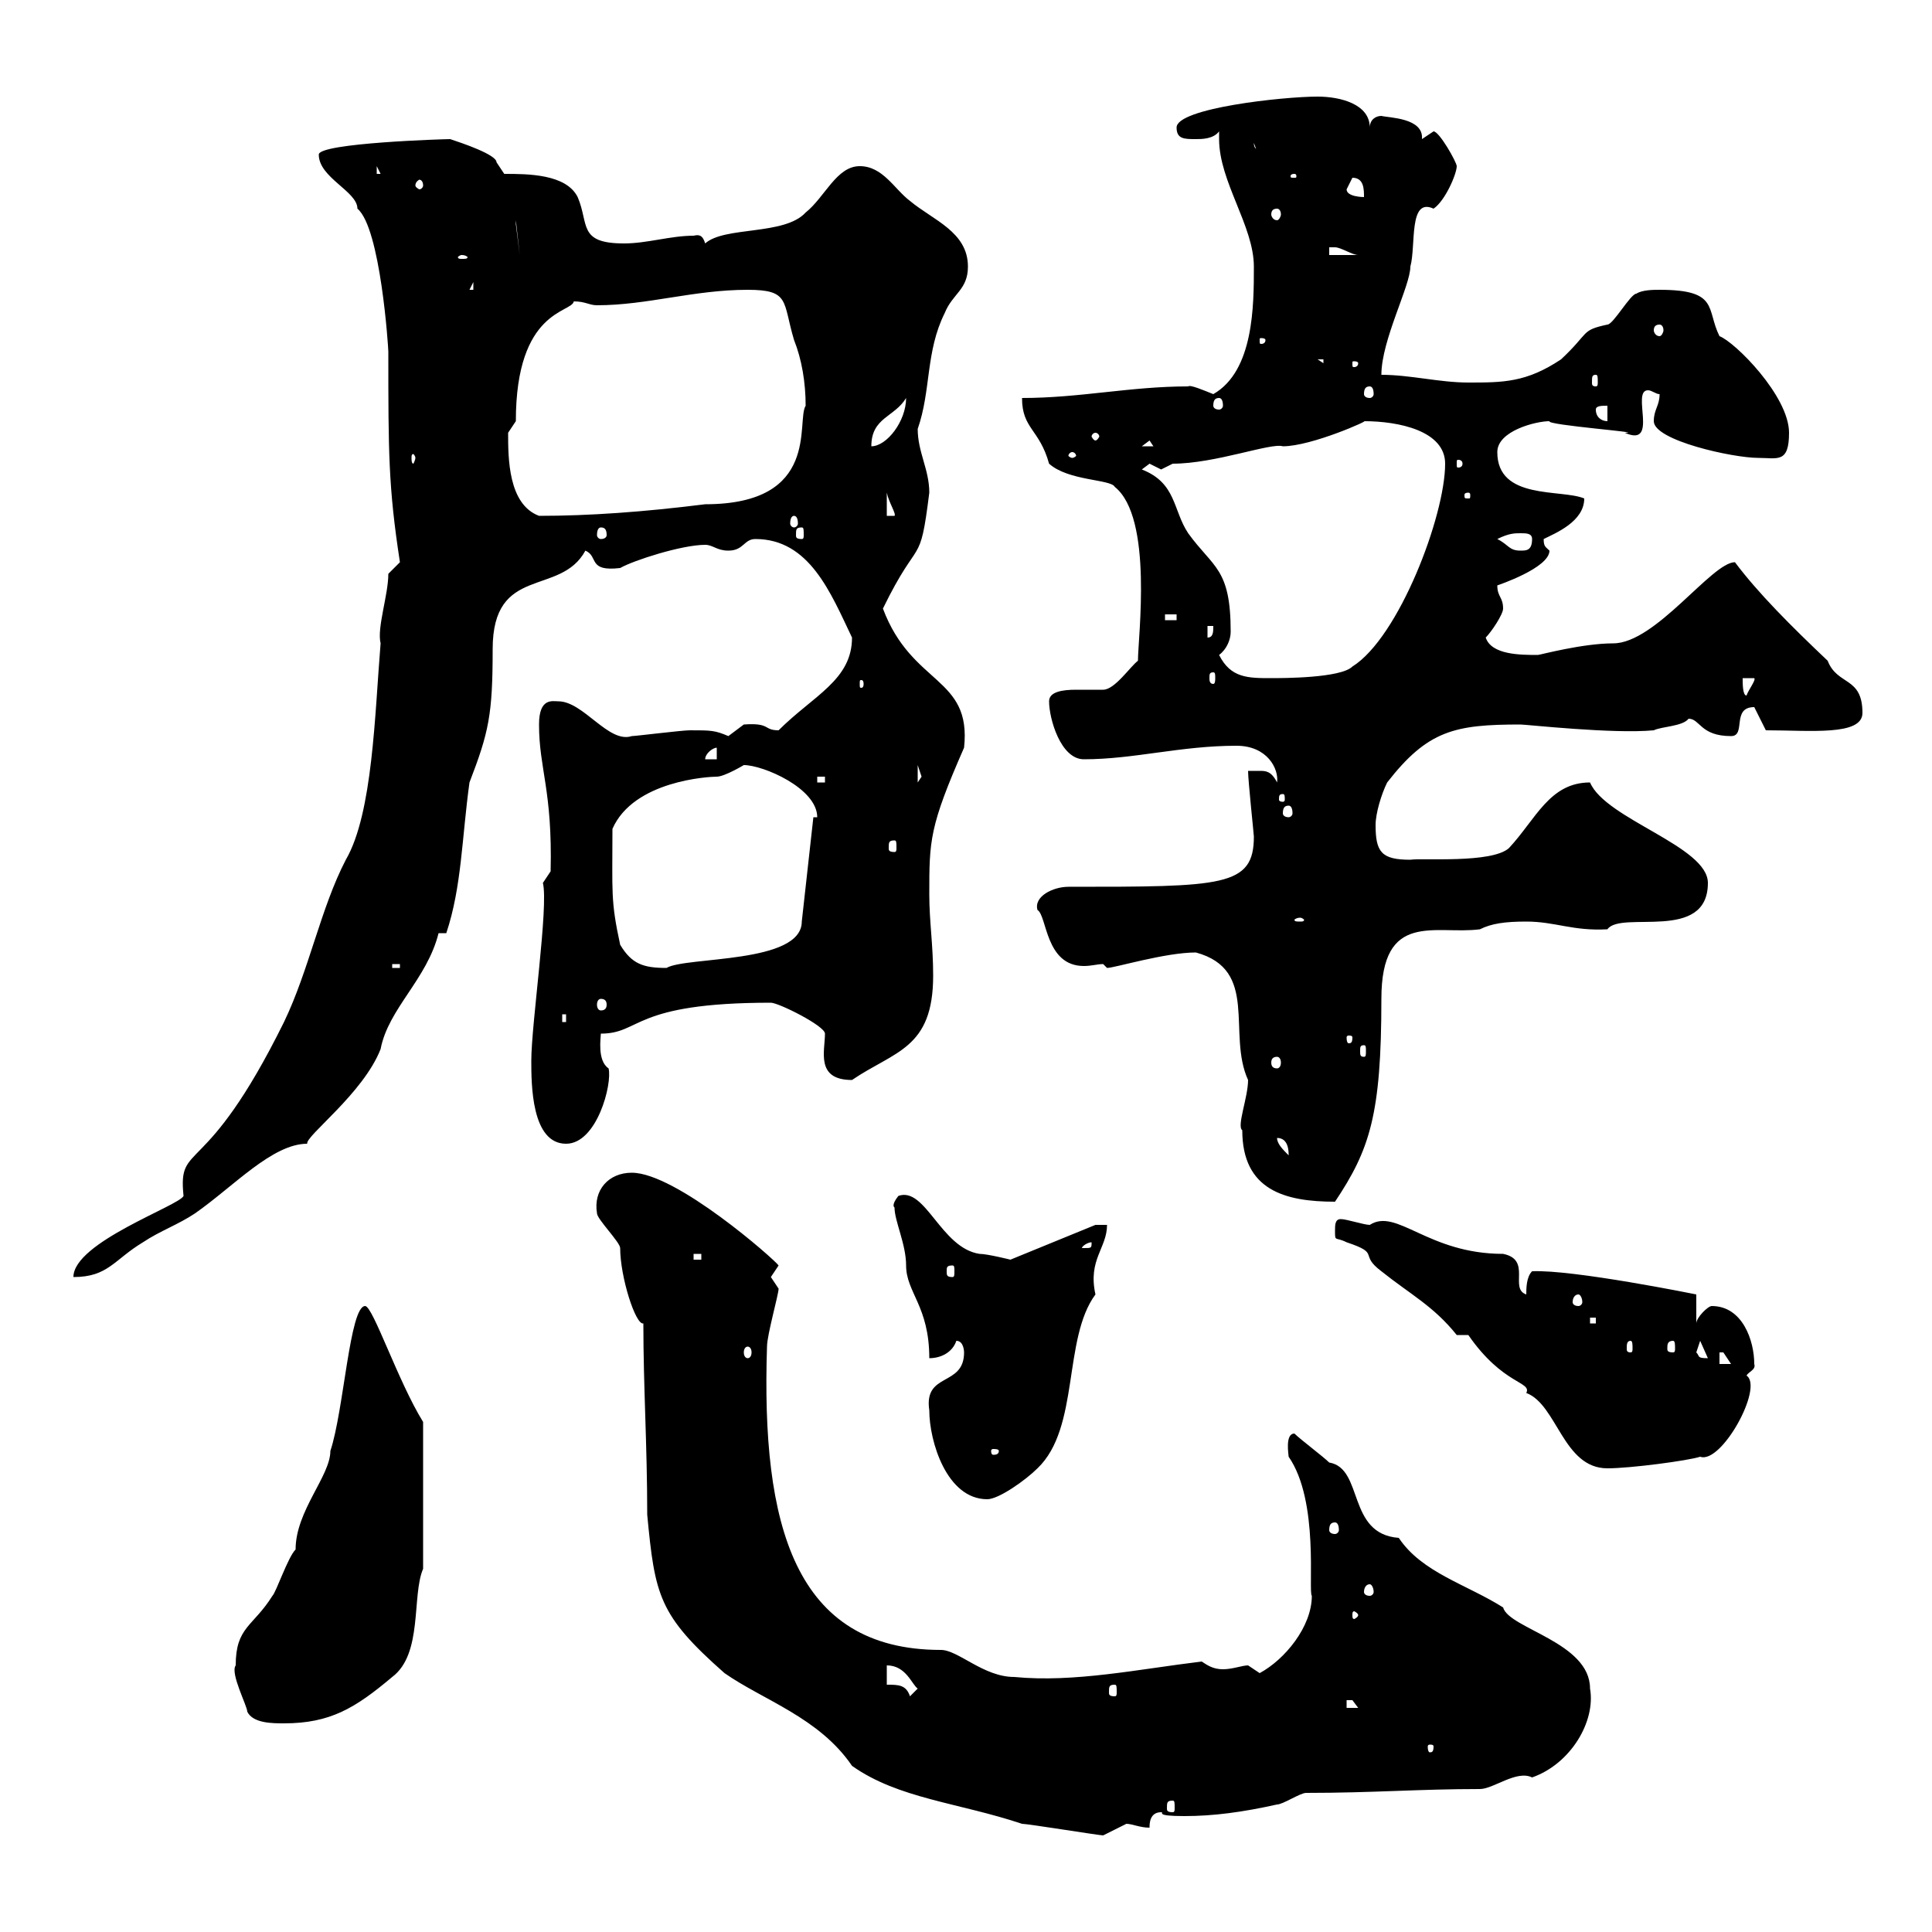 <svg xmlns="http://www.w3.org/2000/svg" xmlns:xlink="http://www.w3.org/1999/xlink" width="300" height="300"><path d="M99.90 205.50C99.90 215.40 100.50 224.40 100.50 235.20C101.70 247.80 102.30 250.80 112.50 259.80C118.50 264 127.20 266.70 132.30 274.20C139.50 279.30 148.80 279.90 158.70 283.20C159.60 283.20 170.70 285 171.30 285C171.30 285 174.90 283.20 174.90 283.20C175.80 283.20 177 283.80 178.50 283.80C178.50 283.20 178.50 281.40 180.30 281.40C180.90 281.40 179.10 282 183.90 282C188.40 282 192.90 281.40 198.30 280.20C199.20 280.20 201.90 278.40 202.80 278.40C213.30 278.40 220.20 277.80 229.80 277.80C231.90 277.80 235.50 274.80 237.90 276C243.90 273.90 247.80 267.30 246.90 262.20C246.90 255 234.30 252.90 233.40 249.60C227.70 246 220.80 244.20 217.20 238.80C209.10 238.20 211.80 228 206.40 227.10C205.50 226.20 201.90 223.50 201 222.60C199.50 222.60 200.10 225.90 200.10 226.20C204.90 233.10 203.10 247.20 203.70 247.80C203.70 252.60 199.50 257.70 195.60 259.80C195.60 259.80 193.80 258.60 193.80 258.60C192.90 258.60 191.40 259.20 189.90 259.20C188.40 259.20 187.50 258.60 186.60 258C176.70 259.20 166.80 261.30 157.50 260.40C152.70 260.40 148.80 256.20 146.10 256.20C123.30 256.20 118.20 236.70 119.10 209.10C119.10 207.30 120.90 201 120.90 200.10C120.90 200.10 119.70 198.30 119.70 198.30C119.70 198.30 120.90 196.50 120.90 196.50C120.30 195.60 105 182.10 98.10 182.10C94.50 182.10 92.10 184.80 92.70 188.40C92.70 189.30 96.30 192.90 96.30 193.80C96.30 198.30 98.70 205.80 99.90 205.50ZM182.10 279.60C182.40 279.60 182.40 279.90 182.40 280.80C182.40 281.10 182.40 281.40 182.10 281.40C181.20 281.40 181.20 281.10 181.20 280.80C181.20 279.90 181.20 279.60 182.10 279.60ZM222.60 271.20C222.60 272.10 222.30 272.10 222 272.10C222 272.10 221.70 272.10 221.70 271.20C221.70 270.90 222 270.90 222 270.90C222.30 270.90 222.60 270.90 222.60 271.20ZM36.60 258.60C35.70 259.80 38.40 264.90 38.40 265.80C39.30 267.60 42.30 267.60 44.10 267.60C51.30 267.60 55.20 265.20 60.90 260.40C65.70 256.80 63.90 247.80 65.70 243.60L65.70 220.80C61.80 214.50 57.90 202.80 56.70 202.80C54.30 202.80 53.40 219 51.30 225.30C51.30 229.20 45.90 234.60 45.90 240.60C44.70 241.80 42.90 247.20 42.30 247.80C39.30 252.60 36.60 252.60 36.60 258.60ZM209.10 264C209.10 264 209.10 264 210 264C210 264 210.90 265.20 210.90 265.20L209.10 265.20ZM137.70 261.60L137.70 258.60C140.70 258.60 141.60 261.60 142.50 262.20L141.30 263.40C140.70 261.60 139.50 261.60 137.70 261.60ZM173.10 261.60C173.40 261.60 173.40 261.90 173.40 262.80C173.40 263.10 173.40 263.40 173.10 263.40C172.20 263.40 172.20 263.10 172.20 262.80C172.20 261.90 172.20 261.60 173.10 261.60ZM210.90 250.80C210.90 251.10 210.30 251.40 210.30 251.40C210 251.40 210 251.10 210 250.80C210 250.50 210 250.20 210.30 250.20C210.30 250.20 210.90 250.50 210.90 250.80ZM212.70 246C213 246 213.30 246.60 213.30 247.20C213.30 247.50 213 247.80 212.70 247.80C212.10 247.80 211.80 247.50 211.80 247.20C211.80 246.60 212.10 246 212.70 246ZM207.30 236.40C207.60 236.40 207.90 236.70 207.90 237.60C207.90 237.90 207.60 238.20 207.30 238.20C206.70 238.20 206.40 237.90 206.40 237.60C206.40 236.70 206.70 236.40 207.30 236.40ZM144.30 219C144.30 223.80 147 232.80 153.30 232.80C155.10 232.80 159.30 229.80 161.10 228C167.70 221.70 165 207.90 170.10 201C168.90 195.60 171.90 193.80 171.90 190.20L170.10 190.20L156.90 195.60C156.90 195.60 153.30 194.70 152.10 194.70C146.10 193.80 143.70 184.20 139.50 185.70C138.30 187.20 138.90 187.50 138.90 187.50C138.90 189.60 140.70 193.20 140.70 196.50C140.70 200.70 144.30 202.80 144.30 210.90C146.10 210.90 147.90 210 148.50 208.20C149.70 208.20 149.70 210 149.70 210C149.70 215.40 143.40 213 144.30 219ZM228 207.30C233.40 215.10 237.90 214.50 237 216.30C241.80 218.10 242.70 228 249.60 228C253.20 228 262.20 226.80 264 226.20C267.30 227.40 273.90 215.40 271.20 213.60C271.50 213 272.70 212.70 272.40 211.80C272.40 208.20 270.60 202.80 265.80 202.80C265.20 202.80 263.40 204.60 263.40 205.50L263.40 201C263.40 201 244.20 197.10 237.90 197.40C237 198.30 237 200.10 237 201C234.30 200.10 237.90 195.60 233.40 194.70C221.70 194.70 216.90 187.50 212.70 190.20C211.80 190.20 209.10 189.30 208.20 189.30C207.30 189.30 207.30 190.20 207.30 191.10C207.30 192.90 207.30 192 209.10 192.90C214.50 194.70 210.90 194.70 214.50 197.40C219 201 222.60 202.80 226.20 207.30ZM155.10 225.30C155.10 225.90 154.50 225.90 154.20 225.90C154.20 225.90 153.90 225.90 153.90 225.30C153.90 225 154.20 225 154.20 225C154.50 225 155.10 225 155.10 225.30ZM267 210C267 210 267 210 267.60 210C267.60 210 268.80 211.80 268.80 211.80L267 211.80ZM263.40 210C263.40 210 264 208.20 264 208.20L265.20 210.90C263.40 210.90 264 210.60 263.40 210ZM116.10 209.10C116.40 209.10 116.70 209.40 116.70 210C116.70 210.60 116.40 210.90 116.10 210.90C115.80 210.90 115.50 210.60 115.50 210C115.50 209.40 115.80 209.10 116.10 209.10ZM253.20 208.20C253.50 208.20 253.50 208.80 253.50 209.40C253.50 209.70 253.50 210 253.20 210C252.60 210 252.60 209.70 252.60 209.40C252.60 208.80 252.60 208.20 253.20 208.20ZM259.80 208.20C260.10 208.20 260.10 208.80 260.10 209.40C260.10 209.70 260.10 210 259.80 210C258.90 210 258.90 209.70 258.90 209.40C258.90 208.80 258.90 208.20 259.80 208.20ZM246.90 204.60L247.80 204.60L247.80 205.50L246.90 205.50ZM245.10 201C245.40 201 245.70 201.60 245.70 202.20C245.70 202.50 245.40 202.80 245.10 202.80C244.50 202.80 244.20 202.50 244.20 202.20C244.20 201.60 244.50 201 245.10 201ZM60.30 89.10C60.30 92.40 58.50 97.50 59.10 99.90C58.20 110.70 57.90 126.30 53.70 133.50C49.80 141 48 150.60 44.10 158.70C31.80 183.60 27.60 177 28.50 185.70C27.90 187.20 11.40 192.90 11.40 198.30C16.80 198.30 17.70 195.60 22.20 192.90C24.90 191.10 27.60 190.20 30.30 188.40C36.30 184.20 42.30 177.60 47.70 177.60C47.40 176.40 56.40 169.80 59.10 162.90C60.30 156.60 66.30 152.10 68.10 144.90C68.10 144.90 69.30 144.90 69.30 144.90C71.70 137.70 71.70 130.20 72.90 121.50C75.90 113.70 76.50 111 76.50 100.80C76.50 87.60 87 92.70 90.90 85.50C93 86.40 91.20 88.80 96.30 88.20C98.40 87 105.90 84.60 109.50 84.60C110.70 84.60 111.30 85.50 113.10 85.50C115.50 85.50 115.50 83.70 117.30 83.70C125.70 83.70 129 92.10 132.30 99C132.30 105.60 126.30 108 120.90 113.40C118.50 113.40 119.70 112.20 115.50 112.50C115.50 112.50 113.10 114.30 113.10 114.30C111 113.40 110.40 113.40 107.10 113.40C105.90 113.40 98.70 114.30 98.10 114.30C94.50 115.50 90.60 108.90 86.70 108.90C85.80 108.90 83.70 108.30 83.70 112.50C83.70 119.40 85.80 122.70 85.50 135.30L84.30 137.10C85.20 140.70 82.50 159 82.50 164.70C82.50 168.30 82.50 177.60 87.90 177.60C92.70 177.60 95.10 168.30 94.50 165.90C92.70 164.70 93.30 161.10 93.30 160.50C99.60 160.50 98.10 155.70 119.70 155.70C120.90 155.70 128.10 159.30 128.10 160.50C128.10 163.20 126.60 167.70 132.30 167.70C138.90 163.20 144.90 162.90 144.90 151.50C144.90 146.70 144.30 143.10 144.30 138.90C144.30 130.50 144.30 128.40 149.70 116.10C150.90 105 141.60 106.50 137.10 94.50C142.80 82.80 142.80 88.50 144.30 76.50C144.30 72.90 142.50 70.20 142.50 66.60C144.60 60.60 143.70 54.60 146.70 48.60C147.90 45.60 150.30 45 150.30 41.40C150.30 36 144.90 34.20 141.30 31.20C138.90 29.40 137.10 25.80 133.50 25.80C129.90 25.80 128.10 30.60 125.10 33C121.80 36.60 112.50 35.10 109.50 37.80C109.20 36.90 108.90 36.30 107.70 36.60C104.10 36.60 100.50 37.80 96.90 37.80C89.70 37.80 91.50 34.80 89.70 30.60C87.90 27 81.90 27 78.30 27L77.10 25.20C77.10 24 71.70 22.20 69.90 21.60C69 21.60 49.50 22.20 49.50 24C49.50 27.60 55.50 29.70 55.50 32.40C59.10 35.40 60.30 54 60.30 54.60C60.30 70.20 60.30 75.60 62.10 87.30C62.10 87.30 60.30 89.10 60.30 89.10ZM147.90 196.50C148.20 196.50 148.20 196.80 148.20 197.40C148.20 198 148.20 198.30 147.90 198.30C147 198.30 147 198 147 197.40C147 196.80 147 196.50 147.90 196.50ZM107.70 194.70L108.90 194.70L108.90 195.60L107.70 195.60ZM169.50 192.90C169.50 193.80 169.50 193.80 168.30 193.80C168.30 193.80 168 193.80 168 193.80C168 193.50 168.90 192.90 169.50 192.90C169.50 192.90 169.50 192.90 169.50 192.90ZM192.90 175.50C192.90 184.80 199.50 186.60 207.30 186.60C212.70 178.50 214.50 173.10 214.50 155.10C214.50 141.30 222.90 145.20 229.80 144.30C231.60 143.40 233.70 143.10 237 143.10C241.50 143.10 244.20 144.60 249.60 144.30C251.70 141.30 265.20 146.40 265.20 137.10C265.20 131.40 249.30 127.20 246.90 121.50C240.60 121.50 238.50 127.20 234.30 131.70C231.60 134.10 220.80 133.20 219 133.50C214.50 133.50 213.60 132.30 213.60 128.10C213.60 126.30 214.50 123.30 215.40 121.50C221.70 113.40 225.90 112.50 236.10 112.50C237 112.50 250.50 114 256.80 113.40C258 112.80 261.30 112.80 262.20 111.60C264 111.60 264 114.30 268.80 114.30C271.20 114.30 268.80 109.80 272.40 109.80L274.20 113.40C281.10 113.40 289.20 114.30 289.20 110.70C289.20 105 285.30 106.50 283.80 102.60C278.10 97.20 273 92.10 269.40 87.30C265.80 87.30 257.10 99.90 250.50 99.90C245.70 99.90 239.10 101.70 238.80 101.70C236.10 101.70 231.60 101.70 230.70 99C231.60 98.10 233.40 95.40 233.40 94.50C233.40 92.70 232.50 92.70 232.50 90.90C232.50 90.90 240.60 88.20 240.60 85.50C240 84.90 239.70 84.90 239.70 83.70C241.50 82.80 246 81 246 77.40C242.40 75.90 232.50 77.70 232.50 70.20C232.50 66.90 238.50 65.40 240.60 65.40C240 66 255.90 67.20 252.30 67.20C257.70 69.60 253.20 60.60 255.90 60.60C256.50 60.60 257.10 61.20 257.70 61.20C257.70 63 256.80 63.60 256.80 65.40C256.80 68.40 269.10 71.10 273 71.10C276 71.10 277.80 72 277.80 67.20C277.80 61.50 269.40 53.10 267 52.20C264.90 48 267 45 257.70 45C256.80 45 255 45 254.10 45.60C253.20 45.60 250.50 50.40 249.60 50.40C245.40 51.30 246.90 51.60 242.40 55.80C237 59.40 233.40 59.40 228 59.40C223.50 59.40 219 58.20 214.50 58.20C214.50 52.80 219 44.40 219 41.40C219.90 38.10 218.70 30.60 222.60 32.40C224.40 31.20 226.20 27 226.20 25.80C226.20 25.20 223.50 20.40 222.60 20.40C222.60 20.40 220.80 21.60 220.80 21.60C221.10 18.30 215.70 18.30 214.50 18C213.60 18 212.70 18.60 212.70 19.80C212.70 16.20 208.20 15 204.60 15C199.20 15 182.70 16.80 182.70 19.80C182.70 21.60 183.90 21.60 185.70 21.60C186.60 21.60 188.40 21.60 189.30 20.40C189.30 20.70 189.30 21 189.30 21.60C189.30 28.20 194.70 35.10 194.70 41.40C194.70 47.40 194.70 57.60 188.40 61.20C186.90 60.60 184.80 59.70 184.50 60C175.50 60 167.70 61.80 158.70 61.80C158.70 66.60 161.40 66.60 162.90 72C165.90 74.70 172.50 74.40 173.10 75.60C179.10 80.40 176.70 99 176.70 102.60C175.50 103.50 173.10 107.10 171.30 107.10C170.40 107.10 168.60 107.10 167.10 107.10C165 107.10 162.90 107.40 162.90 108.90C162.90 111.60 164.70 117.90 168.30 117.90C176.10 117.90 183.30 115.80 192 115.80C196.80 115.80 198.60 119.40 198.30 121.50C197.40 119.70 196.50 119.70 195.60 119.70C194.70 119.70 193.80 119.70 193.80 119.70C193.80 121.20 194.70 129.60 194.70 129.90C194.70 137.70 189.90 137.70 165.90 137.70C163.50 137.70 160.50 139.20 161.10 141.30C162.60 142.20 162.30 150 168.30 150C169.50 150 170.40 149.70 171.30 149.70C171.30 149.70 171.90 150.30 171.90 150.30C173.10 150.30 180.90 147.90 185.70 147.90C195.60 150.60 190.50 160.50 193.80 167.70C193.80 170.40 192 174.90 192.90 175.50ZM198.30 176.70C200.10 176.70 200.10 178.80 200.10 179.40C199.20 178.50 198.30 177.60 198.30 176.70ZM198.30 164.10C198.60 164.10 198.90 164.40 198.90 165C198.90 165.60 198.60 165.90 198.30 165.90C197.70 165.90 197.40 165.60 197.40 165C197.40 164.40 197.70 164.10 198.30 164.10ZM211.80 162.30C212.10 162.30 212.10 162.60 212.10 163.20C212.10 163.80 212.10 164.10 211.80 164.10C211.20 164.10 211.20 163.80 211.20 163.20C211.20 162.60 211.20 162.30 211.80 162.30ZM210 161.10C210 162 209.70 162 209.40 162C209.40 162 209.10 162 209.10 161.10C209.10 160.80 209.40 160.80 209.40 160.80C209.70 160.80 210 160.80 210 161.10ZM87.30 157.50L87.90 157.50L87.90 158.70L87.30 158.70ZM93.30 155.10C93.90 155.10 94.20 155.40 94.20 156C94.20 156.60 93.90 156.90 93.30 156.90C93 156.90 92.70 156.60 92.70 156C92.70 155.40 93 155.10 93.30 155.10ZM60.90 149.70L62.10 149.70L62.10 150.30L60.90 150.30ZM96.30 146.70C94.80 139.80 95.10 138.60 95.10 128.70C98.40 121.20 110.10 120.60 111.30 120.60C112.50 120.60 115.50 118.80 115.50 118.80C118.50 118.80 126.90 122.40 126.90 126.90L126.30 126.90L124.50 143.10C124.50 149.70 106.50 148.50 103.50 150.30C99.90 150.30 98.10 149.70 96.30 146.70ZM201.90 142.50C202.20 142.50 202.50 142.80 202.50 142.80C202.50 143.10 202.20 143.10 201.90 143.10C201.30 143.10 201 143.10 201 142.80C201 142.80 201.30 142.50 201.90 142.50ZM138.90 130.50C139.20 130.50 139.20 130.80 139.20 131.70C139.20 132 139.20 132.30 138.90 132.30C138 132.30 138 132 138 131.70C138 130.80 138 130.50 138.90 130.50ZM200.10 125.10C200.40 125.10 200.70 125.40 200.70 126.30C200.70 126.60 200.40 126.90 200.10 126.90C199.50 126.90 199.20 126.60 199.20 126.30C199.20 125.40 199.50 125.10 200.10 125.10ZM199.20 123.30C199.50 123.30 199.50 123.60 199.50 124.20C199.50 124.20 199.50 124.50 199.20 124.50C198.60 124.50 198.60 124.20 198.60 124.20C198.60 123.60 198.60 123.30 199.20 123.30ZM126.90 120.60L128.10 120.60L128.10 121.50L126.90 121.50ZM142.50 118.80C142.50 118.80 143.10 120.60 143.10 120.60C143.10 120.60 142.50 121.50 142.50 121.50ZM111.30 116.10L111.30 117.90L109.50 117.90C109.50 117 110.70 116.10 111.30 116.10ZM270.60 105.30L272.40 105.30C272.70 105.60 271.50 107.10 271.20 108C270.60 108 270.60 106.20 270.60 105.30ZM134.10 106.20C134.10 106.80 133.80 106.80 133.80 106.80C133.50 106.80 133.50 106.80 133.50 106.20C133.50 105.60 133.50 105.60 133.80 105.60C133.80 105.60 134.10 105.60 134.10 106.20ZM188.40 104.40C188.70 104.40 188.70 104.70 188.70 105.30C188.70 105.60 188.70 106.20 188.40 106.20C187.80 106.20 187.80 105.60 187.80 105.30C187.80 104.70 187.80 104.40 188.40 104.40ZM189.30 101.70C190.50 100.80 191.10 99.30 191.10 98.10C191.10 88.20 188.40 88.20 184.50 82.80C182.10 79.20 182.70 75 177.30 72.90C177.30 72.90 178.50 72 178.50 72C178.50 72 180.30 72.90 180.30 72.90C180.30 72.90 182.10 72 182.10 72C188.70 72 197.40 68.70 199.20 69.30C203.70 69.30 213 65.10 211.80 65.40C217.20 65.40 224.40 66.90 224.40 72C224.40 80.10 217.20 99 210 103.50C208.20 105.30 199.20 105.30 197.40 105.30C193.80 105.30 191.10 105.30 189.30 101.70ZM187.50 97.20L188.40 97.20C188.40 98.10 188.40 99 187.50 99ZM180.90 95.40L182.70 95.40L182.70 96.30L180.90 96.30ZM232.50 83.70C234.30 82.80 235.20 82.80 236.10 82.80C237 82.80 237.90 82.80 237.90 83.70C237.90 85.50 237 85.50 236.10 85.50C234.30 85.50 234.30 84.60 232.50 83.70ZM93.30 81.90C93.90 81.90 94.20 82.20 94.20 83.10C94.20 83.40 93.90 83.70 93.30 83.70C93 83.70 92.70 83.40 92.70 83.10C92.70 82.20 93 81.90 93.30 81.90ZM124.50 81.90C124.80 81.90 124.80 82.20 124.80 83.10C124.80 83.40 124.80 83.70 124.50 83.70C123.60 83.70 123.60 83.40 123.60 83.10C123.60 82.20 123.60 81.90 124.50 81.90ZM123.30 80.10C123.60 80.10 123.90 80.40 123.90 81.30C123.90 81.60 123.60 81.90 123.30 81.90C123 81.90 122.70 81.60 122.70 81.30C122.70 80.40 123 80.10 123.30 80.10ZM78.90 67.20C78.90 67.20 80.10 65.40 80.10 65.40C80.10 48 88.80 48.60 89.10 46.80C90.90 46.80 91.50 47.40 92.70 47.40C100.50 47.40 107.70 45 116.10 45C122.70 45 121.50 46.80 123.30 52.80C124.50 55.80 125.10 59.40 125.10 63C123.60 65.40 127.50 78.30 109.50 78.30C99.90 79.50 91.50 80.10 83.70 80.10C78.90 78.30 78.90 71.10 78.90 67.20ZM137.70 76.50C138 78 139.20 79.80 138.90 80.10L137.70 80.10ZM228 76.50C228.30 76.50 228.30 76.80 228.30 76.80C228.30 77.40 228.30 77.40 228 77.40C227.40 77.40 227.40 77.40 227.40 76.80C227.40 76.80 227.40 76.50 228 76.50ZM227.10 72C227.10 72.60 226.50 72.60 226.50 72.60C226.20 72.60 226.20 72.60 226.20 72C226.20 71.40 226.20 71.40 226.50 71.40C226.50 71.40 227.10 71.40 227.10 72ZM64.50 71.10C64.50 71.40 64.20 72 64.20 72C63.90 72 63.90 71.40 63.90 71.10C63.90 70.80 63.90 70.50 64.20 70.50C64.20 70.50 64.50 70.80 64.50 71.10ZM166.50 70.20C166.80 70.20 167.10 70.50 167.10 70.80C167.10 70.80 166.80 71.10 166.50 71.10C166.20 71.10 165.90 70.80 165.90 70.80C165.90 70.50 166.20 70.20 166.50 70.20ZM178.50 68.40L179.10 69.30L177.30 69.30ZM140.70 61.80C140.70 65.40 137.70 69.30 135.30 69.30C135.30 64.80 138.90 64.80 140.70 61.80ZM170.10 67.20C170.40 67.20 170.70 67.50 170.70 67.80C170.70 67.80 170.40 68.40 170.10 68.40C169.80 68.40 169.50 67.80 169.50 67.80C169.50 67.50 169.80 67.20 170.10 67.20ZM247.80 63.60C247.80 63 248.70 63 249.60 63L249.60 65.40C248.70 65.40 247.80 64.80 247.80 63.60ZM189.30 61.80C189.60 61.80 189.90 62.10 189.90 63C189.90 63.30 189.60 63.60 189.30 63.60C188.70 63.60 188.40 63.30 188.40 63C188.40 62.10 188.70 61.80 189.30 61.80ZM212.70 60C213 60 213.30 60.30 213.30 61.20C213.30 61.50 213 61.80 212.70 61.80C212.10 61.80 211.80 61.50 211.80 61.20C211.80 60.30 212.10 60 212.70 60ZM247.80 58.20C248.10 58.20 248.10 58.50 248.10 59.40C248.10 59.70 248.10 60 247.80 60C247.20 60 247.20 59.70 247.20 59.40C247.20 58.50 247.20 58.20 247.80 58.20ZM204.60 55.80L205.50 55.80L205.50 56.40ZM210.90 56.40C210.90 57 210.30 57 210.30 57C210 57 210 57 210 56.40C210 56.10 210 56.10 210.30 56.10C210.30 56.10 210.90 56.10 210.90 56.40ZM196.50 52.80C196.50 53.40 195.90 53.40 195.90 53.40C195.60 53.40 195.60 53.40 195.60 52.80C195.60 52.50 195.60 52.50 195.90 52.50C195.90 52.50 196.50 52.50 196.50 52.80ZM257.70 50.40C258 50.40 258.30 50.70 258.30 51.30C258.30 51.60 258 52.20 257.70 52.20C257.10 52.20 256.80 51.60 256.80 51.30C256.80 50.70 257.10 50.40 257.70 50.40ZM73.50 43.80L73.50 45L72.90 45ZM71.70 39.60C72.30 39.60 72.60 39.90 72.60 39.90C72.60 40.20 72.30 40.20 71.70 40.20C71.40 40.20 71.10 40.20 71.10 39.90C71.10 39.90 71.40 39.60 71.70 39.60ZM206.40 38.40C206.40 38.40 206.40 38.40 207.30 38.40C208.20 38.40 210 39.60 210.90 39.60L206.40 39.60ZM80.10 34.20L80.70 39.60L80.10 34.80ZM198.30 32.40C198.60 32.40 198.90 32.70 198.90 33.30C198.90 33.60 198.60 34.20 198.30 34.20C197.70 34.20 197.40 33.60 197.40 33.30C197.40 32.70 197.70 32.40 198.30 32.40ZM209.10 29.40C209.10 29.40 210 27.60 210 27.60C211.80 27.60 211.80 29.40 211.80 30.60C211.80 30.60 209.10 30.60 209.10 29.40ZM65.70 28.80C65.70 29.10 65.40 29.40 65.10 29.40C65.10 29.40 64.50 29.10 64.50 28.80C64.50 28.20 65.10 27.90 65.10 27.90C65.40 27.90 65.70 28.20 65.70 28.80ZM201 27C201.30 27 201.30 27.30 201.30 27.30C201.30 27.60 201.30 27.60 201 27.60C200.40 27.60 200.40 27.60 200.40 27.30C200.40 27.30 200.40 27 201 27ZM58.50 25.80L59.10 27L58.50 27ZM194.70 22.20L196.50 27L196.50 23.40C195.60 23.40 194.70 23.40 194.70 22.20Z"/></svg>